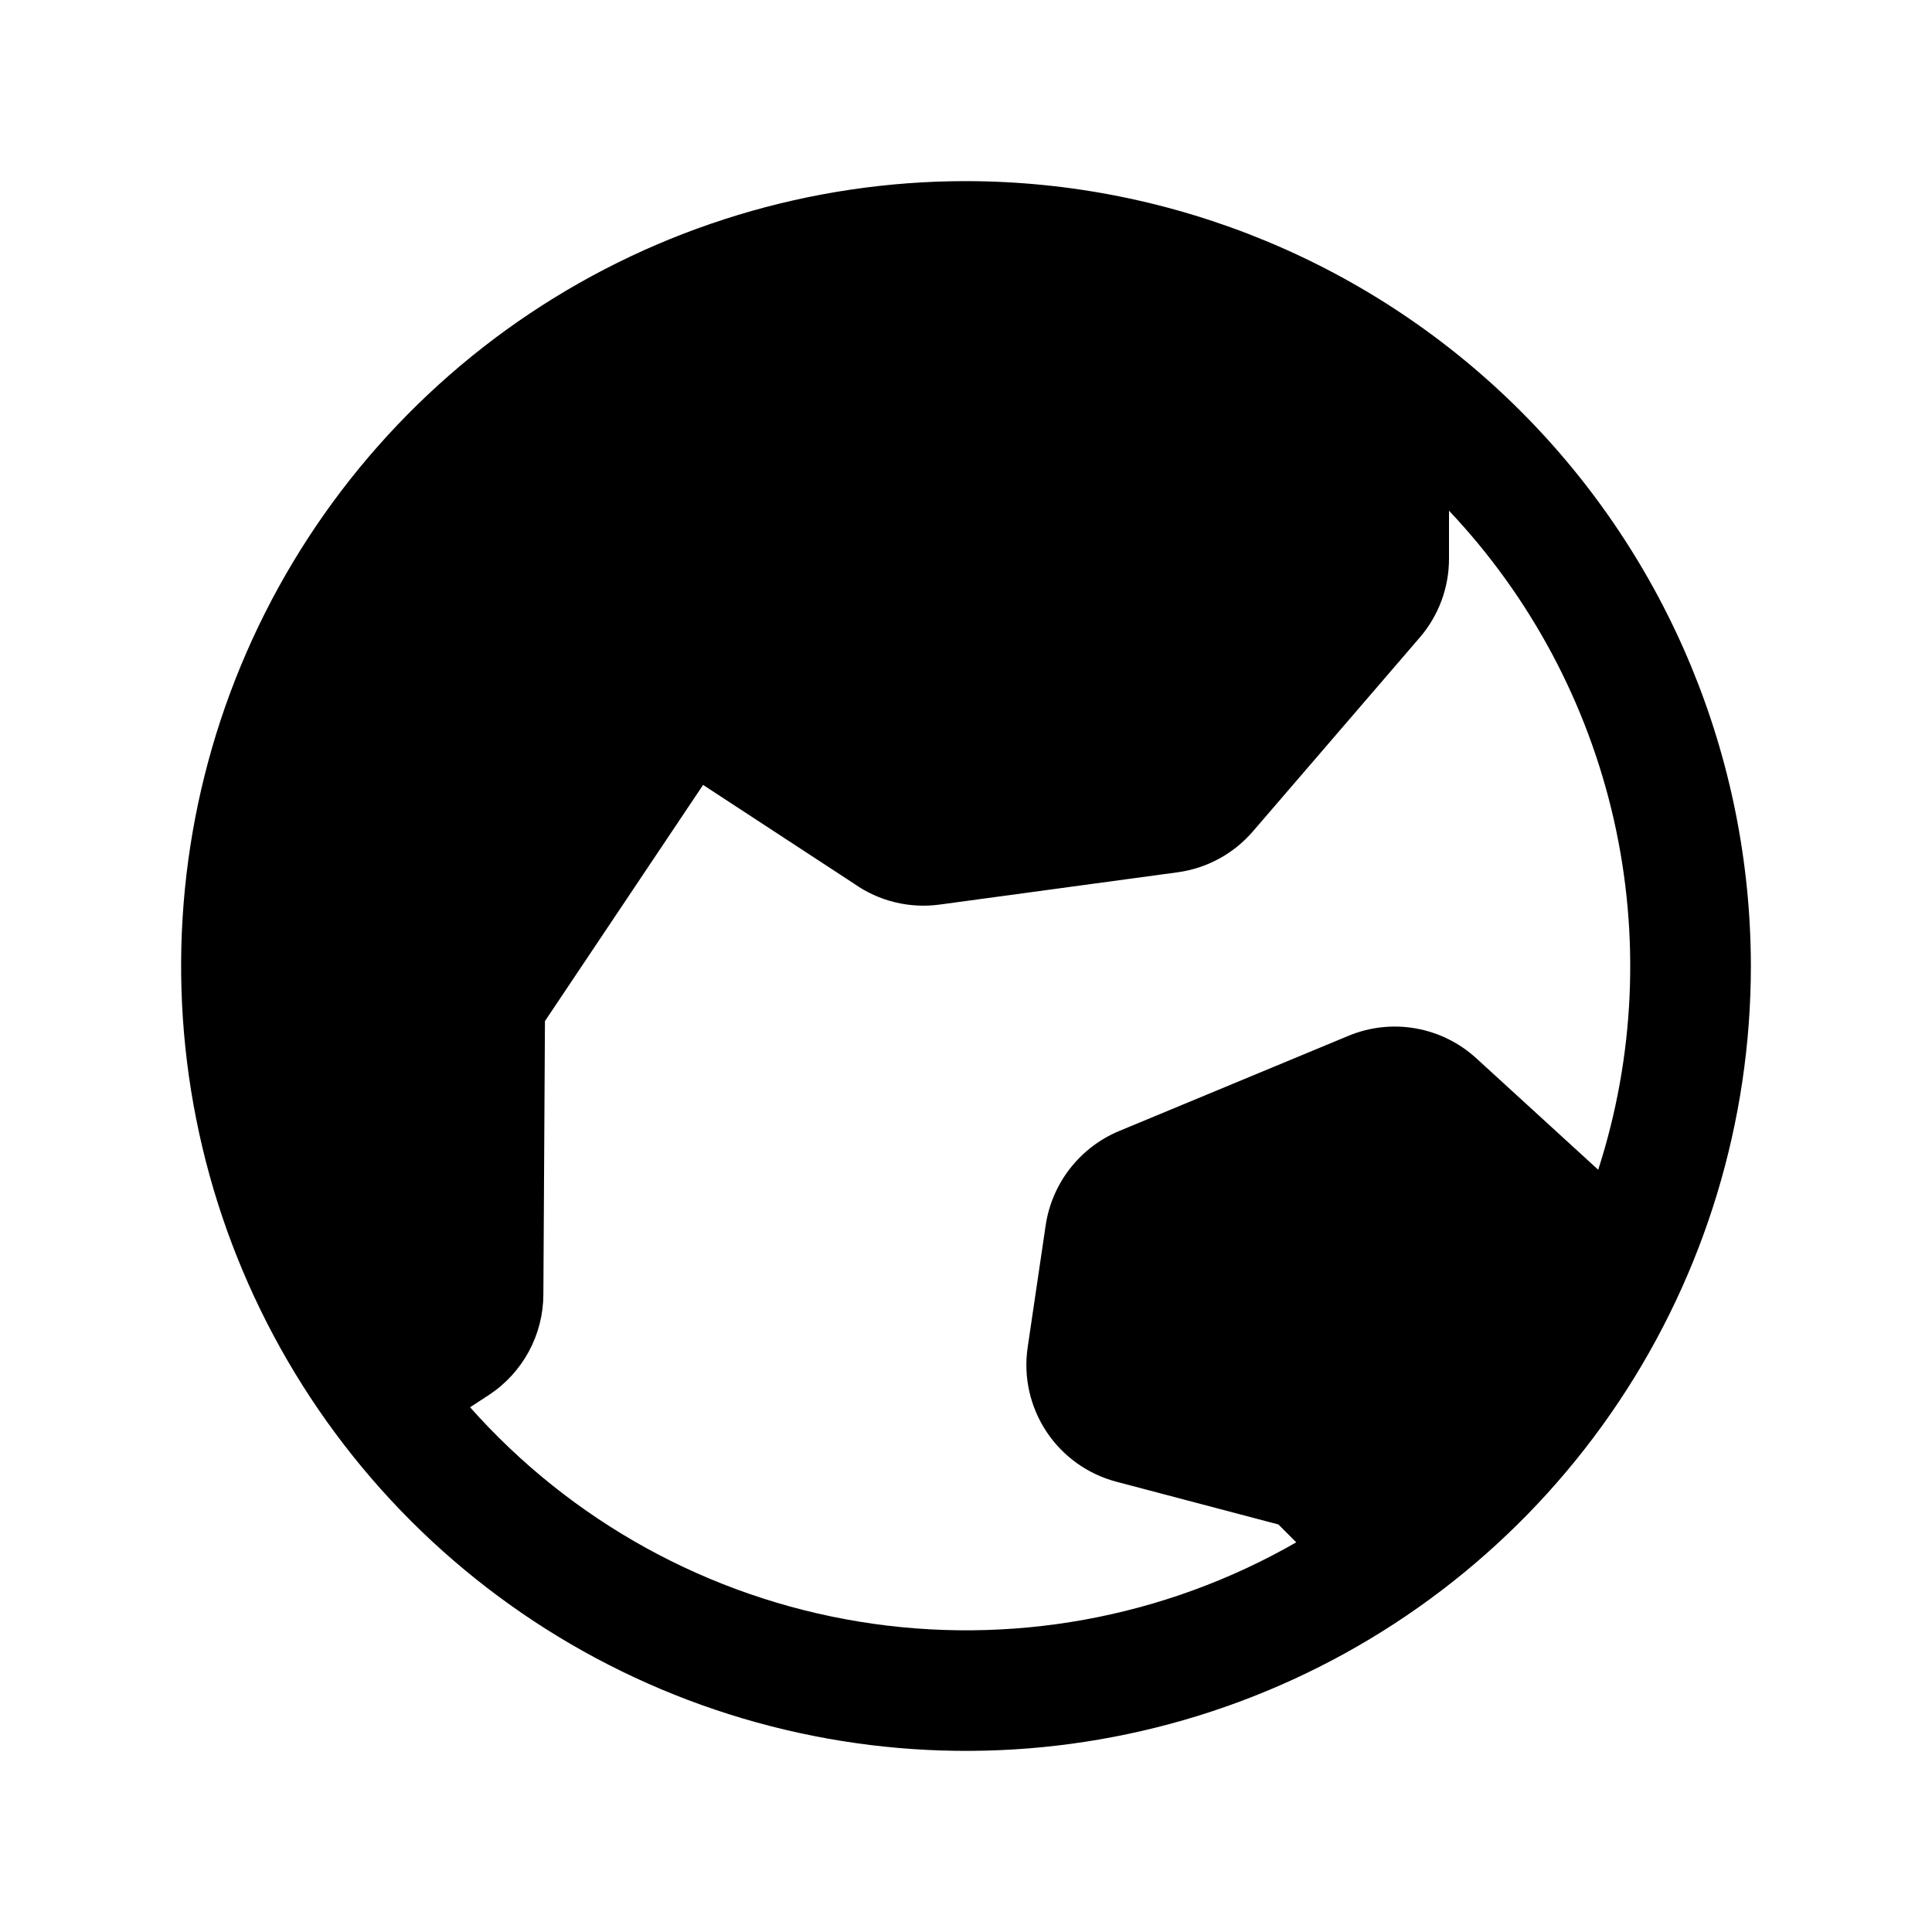 <svg width="48" height="48" viewBox="0 0 48 48" fill="none" xmlns="http://www.w3.org/2000/svg">
<g clip-path="url(#clip0_13047_92)">
<g clip-path="url(#clip1_13047_92)">
<path d="M24 4.5C20.143 4.5 16.373 5.644 13.166 7.786C9.96 9.929 7.46 12.975 5.984 16.538C4.508 20.101 4.122 24.022 4.875 27.804C5.627 31.587 7.484 35.062 10.211 37.789C12.939 40.516 16.413 42.373 20.196 43.125C23.978 43.878 27.899 43.492 31.462 42.016C35.026 40.54 38.071 38.04 40.214 34.834C42.356 31.627 43.5 27.857 43.5 24C43.495 18.83 41.438 13.873 37.783 10.217C34.127 6.562 29.17 4.505 24 4.5ZM11.679 34.963L12.152 34.654C12.565 34.382 12.903 34.012 13.139 33.577C13.374 33.142 13.498 32.656 13.5 32.162L13.539 25.369L17.469 19.5C17.489 19.515 17.509 19.529 17.529 19.541L21.218 21.954C21.836 22.391 22.596 22.576 23.346 22.474L29.25 21.673C29.978 21.576 30.645 21.215 31.125 20.659L35.282 15.829C35.747 15.284 36.002 14.591 36 13.875V12.688C38.029 14.835 39.443 17.487 40.096 20.368C40.748 23.248 40.614 26.252 39.707 29.062L36.681 26.295C36.26 25.909 35.738 25.651 35.175 25.551C34.613 25.451 34.034 25.514 33.506 25.733L27.795 28.104C27.317 28.305 26.9 28.625 26.582 29.034C26.264 29.443 26.057 29.927 25.98 30.439L25.532 33.474C25.424 34.205 25.59 34.95 25.997 35.566C26.404 36.182 27.024 36.626 27.739 36.814L31.762 37.875L32.205 38.319C28.919 40.205 25.084 40.9 21.346 40.289C17.607 39.678 14.194 37.797 11.679 34.963Z" fill="#4BCE97" style="fill:#4BCE97;fill:color(display-p3 0.294 0.808 0.592);fill-opacity:1;"/>
</g>
</g>
<defs>
<clipPath id="clip0_13047_92">
<rect width="48" height="48" fill="white" style="fill:white;fill-opacity:1;"/>
</clipPath>
<clipPath id="clip1_13047_92">
<rect width="48" height="48" fill="white" style="fill:white;fill-opacity:1;"/>
</clipPath>
</defs>
</svg>
